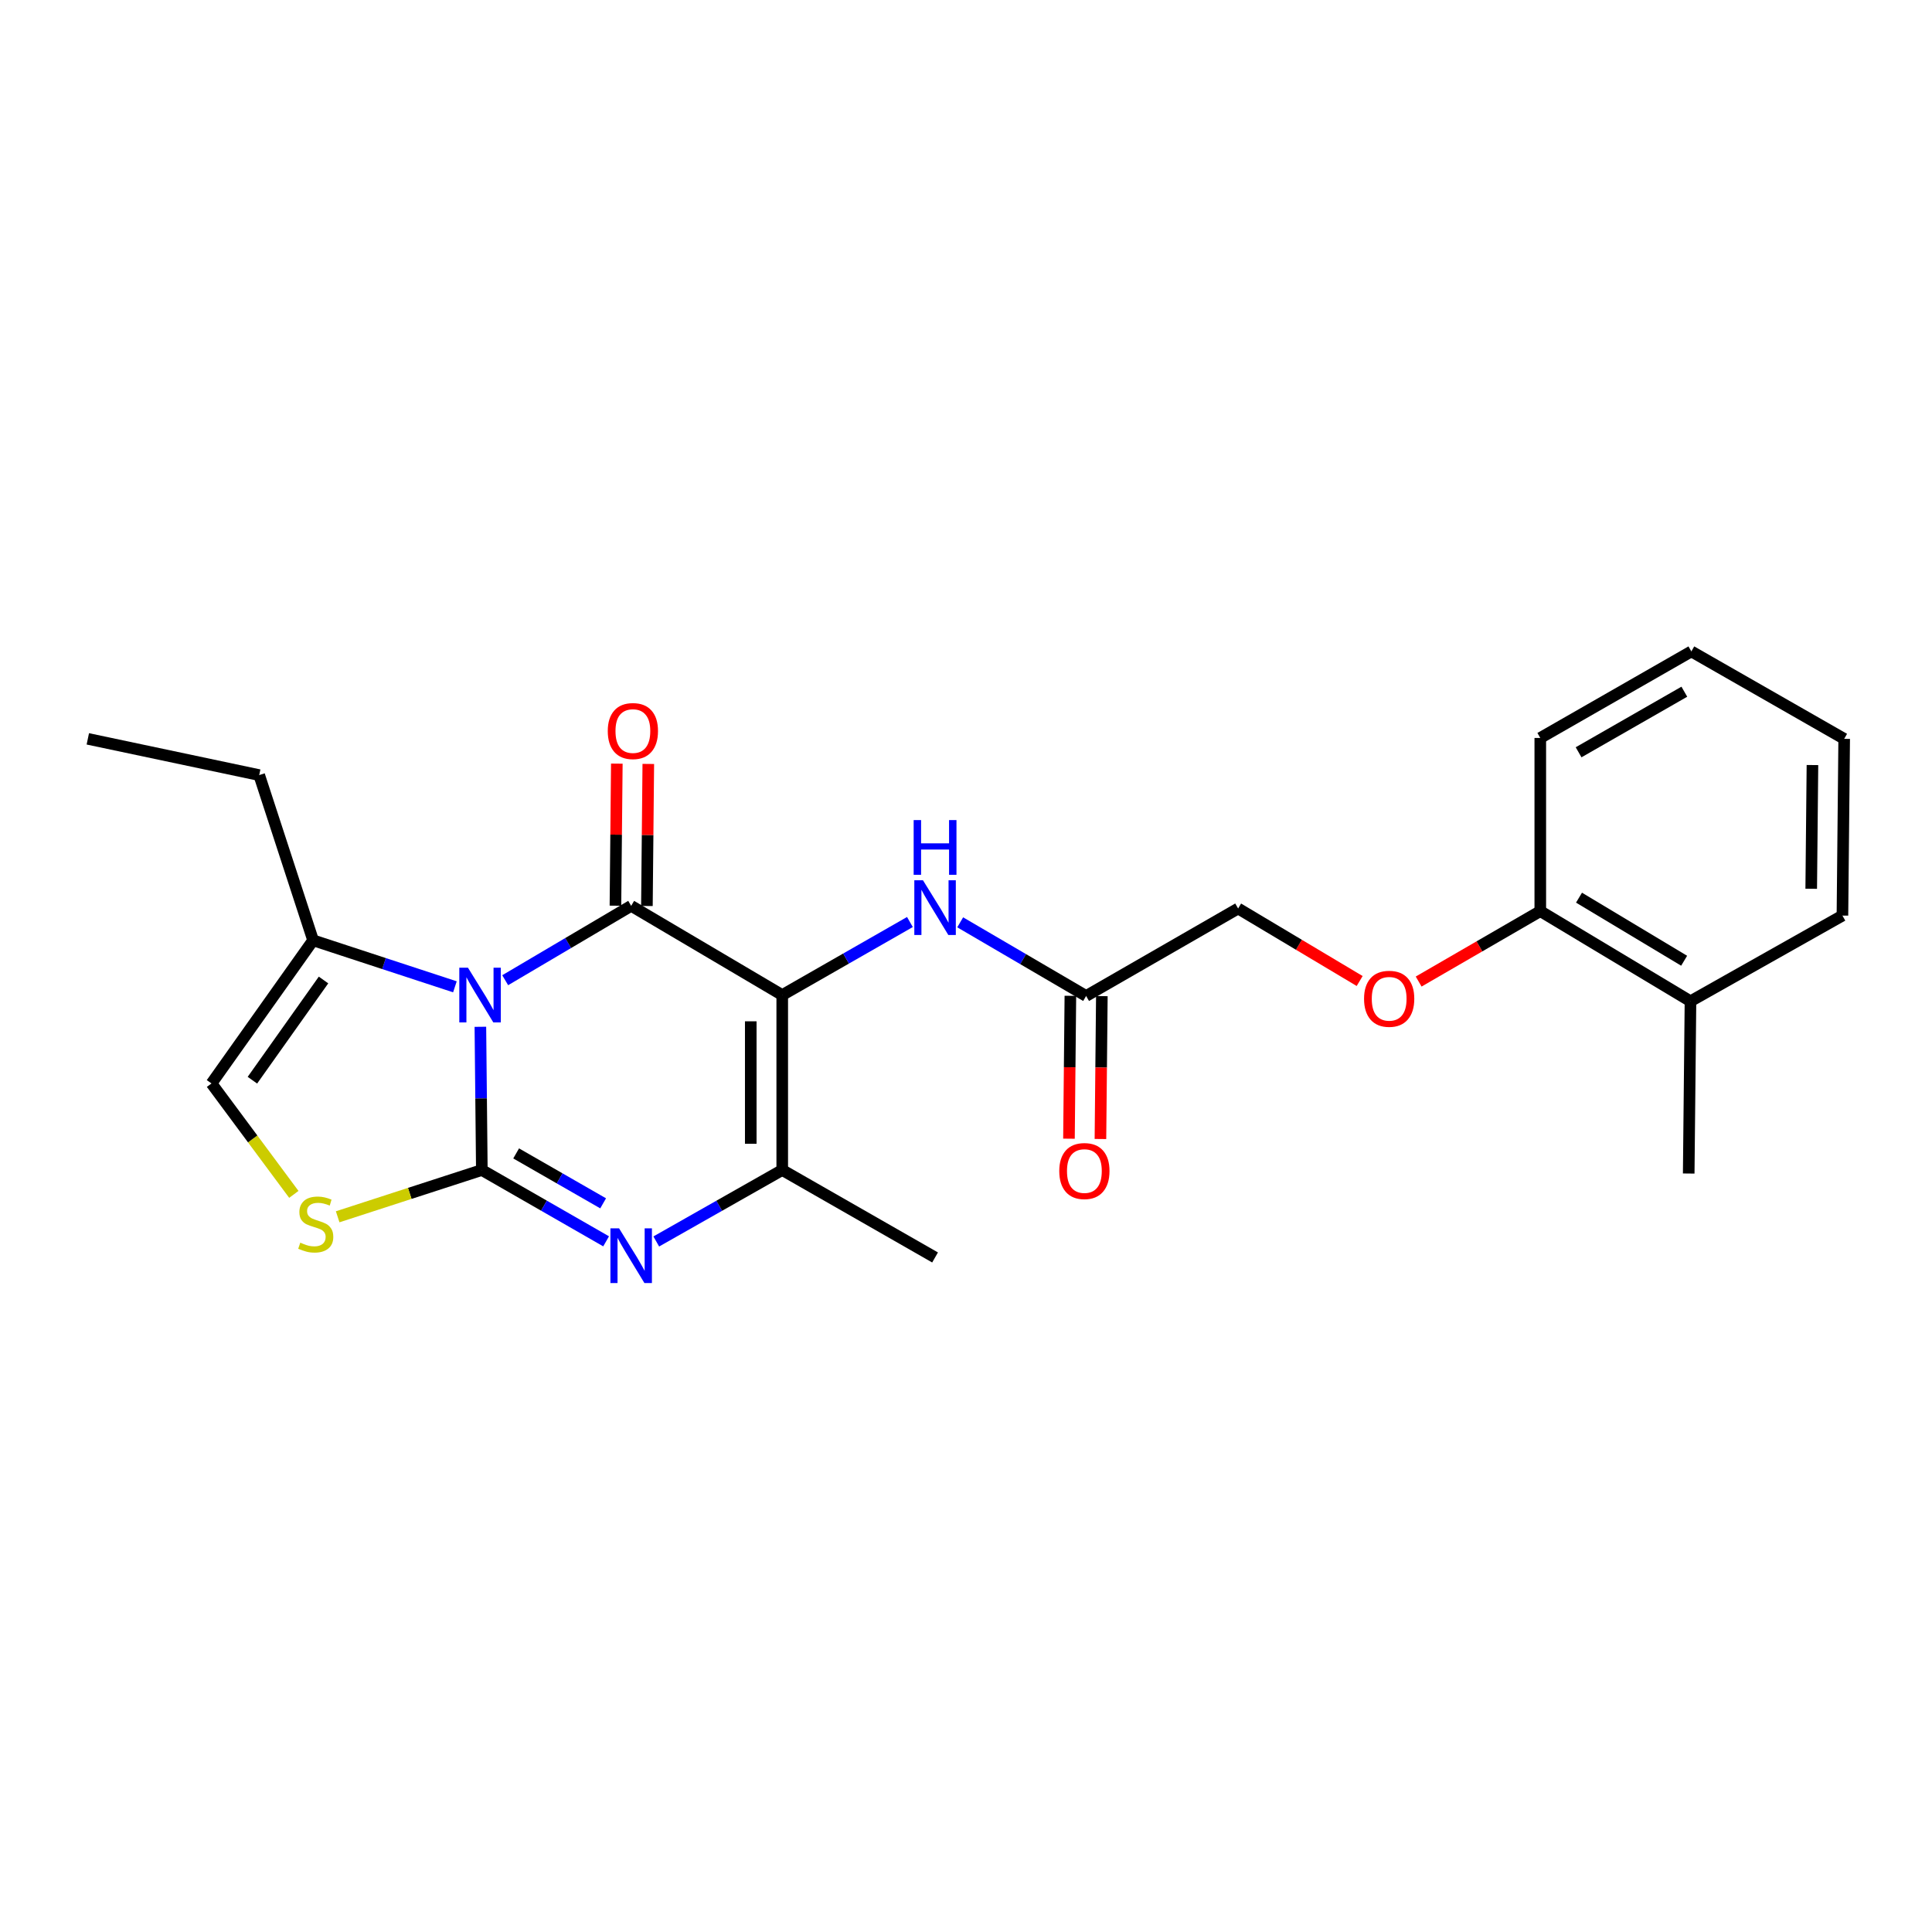 <?xml version='1.0' encoding='iso-8859-1'?>
<svg version='1.1' baseProfile='full'
              xmlns='http://www.w3.org/2000/svg'
                      xmlns:rdkit='http://www.rdkit.org/xml'
                      xmlns:xlink='http://www.w3.org/1999/xlink'
                  xml:space='preserve'
width='1000px' height='1000px' viewBox='0 0 1000 1000'>
<!-- END OF HEADER -->
<rect style='opacity:1.0;fill:#FFFFFF;stroke:none' width='1000' height='1000' x='0' y='0'> </rect>
<path class='bond-0' d='M 248.643,531.465 L 249.021,568.531' style='fill:none;fill-rule:evenodd;stroke:#0000FF;stroke-width:6px;stroke-linecap:butt;stroke-linejoin:miter;stroke-opacity:1' />
<path class='bond-0' d='M 249.021,568.531 L 249.399,605.596' style='fill:none;fill-rule:evenodd;stroke:#000000;stroke-width:6px;stroke-linecap:butt;stroke-linejoin:miter;stroke-opacity:1' />
<path class='bond-1' d='M 261.486,507.36 L 294.09,488.112' style='fill:none;fill-rule:evenodd;stroke:#0000FF;stroke-width:6px;stroke-linecap:butt;stroke-linejoin:miter;stroke-opacity:1' />
<path class='bond-1' d='M 294.09,488.112 L 326.693,468.864' style='fill:none;fill-rule:evenodd;stroke:#000000;stroke-width:6px;stroke-linecap:butt;stroke-linejoin:miter;stroke-opacity:1' />
<path class='bond-6' d='M 235.462,510.774 L 198.76,498.739' style='fill:none;fill-rule:evenodd;stroke:#0000FF;stroke-width:6px;stroke-linecap:butt;stroke-linejoin:miter;stroke-opacity:1' />
<path class='bond-6' d='M 198.76,498.739 L 162.057,486.703' style='fill:none;fill-rule:evenodd;stroke:#000000;stroke-width:6px;stroke-linecap:butt;stroke-linejoin:miter;stroke-opacity:1' />
<path class='bond-3' d='M 249.399,605.596 L 281.562,624.054' style='fill:none;fill-rule:evenodd;stroke:#000000;stroke-width:6px;stroke-linecap:butt;stroke-linejoin:miter;stroke-opacity:1' />
<path class='bond-3' d='M 281.562,624.054 L 313.725,642.512' style='fill:none;fill-rule:evenodd;stroke:#0000FF;stroke-width:6px;stroke-linecap:butt;stroke-linejoin:miter;stroke-opacity:1' />
<path class='bond-3' d='M 267.157,597.003 L 289.671,609.924' style='fill:none;fill-rule:evenodd;stroke:#000000;stroke-width:6px;stroke-linecap:butt;stroke-linejoin:miter;stroke-opacity:1' />
<path class='bond-3' d='M 289.671,609.924 L 312.185,622.845' style='fill:none;fill-rule:evenodd;stroke:#0000FF;stroke-width:6px;stroke-linecap:butt;stroke-linejoin:miter;stroke-opacity:1' />
<path class='bond-5' d='M 249.399,605.596 L 212.086,617.703' style='fill:none;fill-rule:evenodd;stroke:#000000;stroke-width:6px;stroke-linecap:butt;stroke-linejoin:miter;stroke-opacity:1' />
<path class='bond-5' d='M 212.086,617.703 L 174.773,629.811' style='fill:none;fill-rule:evenodd;stroke:#CCCC00;stroke-width:6px;stroke-linecap:butt;stroke-linejoin:miter;stroke-opacity:1' />
<path class='bond-2' d='M 326.693,468.864 L 404.884,515.041' style='fill:none;fill-rule:evenodd;stroke:#000000;stroke-width:6px;stroke-linecap:butt;stroke-linejoin:miter;stroke-opacity:1' />
<path class='bond-10' d='M 334.839,468.944 L 335.199,432.178' style='fill:none;fill-rule:evenodd;stroke:#000000;stroke-width:6px;stroke-linecap:butt;stroke-linejoin:miter;stroke-opacity:1' />
<path class='bond-10' d='M 335.199,432.178 L 335.559,395.413' style='fill:none;fill-rule:evenodd;stroke:#FF0000;stroke-width:6px;stroke-linecap:butt;stroke-linejoin:miter;stroke-opacity:1' />
<path class='bond-10' d='M 318.548,468.784 L 318.908,432.019' style='fill:none;fill-rule:evenodd;stroke:#000000;stroke-width:6px;stroke-linecap:butt;stroke-linejoin:miter;stroke-opacity:1' />
<path class='bond-10' d='M 318.908,432.019 L 319.268,395.254' style='fill:none;fill-rule:evenodd;stroke:#FF0000;stroke-width:6px;stroke-linecap:butt;stroke-linejoin:miter;stroke-opacity:1' />
<path class='bond-4' d='M 404.884,515.041 L 404.884,605.596' style='fill:none;fill-rule:evenodd;stroke:#000000;stroke-width:6px;stroke-linecap:butt;stroke-linejoin:miter;stroke-opacity:1' />
<path class='bond-4' d='M 388.592,528.625 L 388.592,592.013' style='fill:none;fill-rule:evenodd;stroke:#000000;stroke-width:6px;stroke-linecap:butt;stroke-linejoin:miter;stroke-opacity:1' />
<path class='bond-7' d='M 404.884,515.041 L 437.927,496.138' style='fill:none;fill-rule:evenodd;stroke:#000000;stroke-width:6px;stroke-linecap:butt;stroke-linejoin:miter;stroke-opacity:1' />
<path class='bond-7' d='M 437.927,496.138 L 470.971,477.234' style='fill:none;fill-rule:evenodd;stroke:#0000FF;stroke-width:6px;stroke-linecap:butt;stroke-linejoin:miter;stroke-opacity:1' />
<path class='bond-25' d='M 339.681,642.586 L 372.282,624.091' style='fill:none;fill-rule:evenodd;stroke:#0000FF;stroke-width:6px;stroke-linecap:butt;stroke-linejoin:miter;stroke-opacity:1' />
<path class='bond-25' d='M 372.282,624.091 L 404.884,605.596' style='fill:none;fill-rule:evenodd;stroke:#000000;stroke-width:6px;stroke-linecap:butt;stroke-linejoin:miter;stroke-opacity:1' />
<path class='bond-16' d='M 404.884,605.596 L 483.989,650.859' style='fill:none;fill-rule:evenodd;stroke:#000000;stroke-width:6px;stroke-linecap:butt;stroke-linejoin:miter;stroke-opacity:1' />
<path class='bond-24' d='M 152.09,618.209 L 130.781,589.501' style='fill:none;fill-rule:evenodd;stroke:#CCCC00;stroke-width:6px;stroke-linecap:butt;stroke-linejoin:miter;stroke-opacity:1' />
<path class='bond-24' d='M 130.781,589.501 L 109.472,560.794' style='fill:none;fill-rule:evenodd;stroke:#000000;stroke-width:6px;stroke-linecap:butt;stroke-linejoin:miter;stroke-opacity:1' />
<path class='bond-8' d='M 162.057,486.703 L 109.472,560.794' style='fill:none;fill-rule:evenodd;stroke:#000000;stroke-width:6px;stroke-linecap:butt;stroke-linejoin:miter;stroke-opacity:1' />
<path class='bond-8' d='M 167.455,507.246 L 130.645,559.11' style='fill:none;fill-rule:evenodd;stroke:#000000;stroke-width:6px;stroke-linecap:butt;stroke-linejoin:miter;stroke-opacity:1' />
<path class='bond-17' d='M 162.057,486.703 L 134.162,401.19' style='fill:none;fill-rule:evenodd;stroke:#000000;stroke-width:6px;stroke-linecap:butt;stroke-linejoin:miter;stroke-opacity:1' />
<path class='bond-9' d='M 496.993,477.393 L 529.582,496.452' style='fill:none;fill-rule:evenodd;stroke:#0000FF;stroke-width:6px;stroke-linecap:butt;stroke-linejoin:miter;stroke-opacity:1' />
<path class='bond-9' d='M 529.582,496.452 L 562.171,515.512' style='fill:none;fill-rule:evenodd;stroke:#000000;stroke-width:6px;stroke-linecap:butt;stroke-linejoin:miter;stroke-opacity:1' />
<path class='bond-13' d='M 554.025,515.431 L 553.659,552.408' style='fill:none;fill-rule:evenodd;stroke:#000000;stroke-width:6px;stroke-linecap:butt;stroke-linejoin:miter;stroke-opacity:1' />
<path class='bond-13' d='M 553.659,552.408 L 553.293,589.384' style='fill:none;fill-rule:evenodd;stroke:#FF0000;stroke-width:6px;stroke-linecap:butt;stroke-linejoin:miter;stroke-opacity:1' />
<path class='bond-13' d='M 570.316,515.593 L 569.95,552.569' style='fill:none;fill-rule:evenodd;stroke:#000000;stroke-width:6px;stroke-linecap:butt;stroke-linejoin:miter;stroke-opacity:1' />
<path class='bond-13' d='M 569.95,552.569 L 569.584,589.545' style='fill:none;fill-rule:evenodd;stroke:#FF0000;stroke-width:6px;stroke-linecap:butt;stroke-linejoin:miter;stroke-opacity:1' />
<path class='bond-15' d='M 562.171,515.512 L 640.85,470.239' style='fill:none;fill-rule:evenodd;stroke:#000000;stroke-width:6px;stroke-linecap:butt;stroke-linejoin:miter;stroke-opacity:1' />
<path class='bond-11' d='M 703.756,507.773 L 672.303,489.006' style='fill:none;fill-rule:evenodd;stroke:#FF0000;stroke-width:6px;stroke-linecap:butt;stroke-linejoin:miter;stroke-opacity:1' />
<path class='bond-11' d='M 672.303,489.006 L 640.85,470.239' style='fill:none;fill-rule:evenodd;stroke:#000000;stroke-width:6px;stroke-linecap:butt;stroke-linejoin:miter;stroke-opacity:1' />
<path class='bond-12' d='M 734.291,508.052 L 765.771,489.825' style='fill:none;fill-rule:evenodd;stroke:#FF0000;stroke-width:6px;stroke-linecap:butt;stroke-linejoin:miter;stroke-opacity:1' />
<path class='bond-12' d='M 765.771,489.825 L 797.25,471.597' style='fill:none;fill-rule:evenodd;stroke:#000000;stroke-width:6px;stroke-linecap:butt;stroke-linejoin:miter;stroke-opacity:1' />
<path class='bond-14' d='M 797.25,471.597 L 874.988,518.245' style='fill:none;fill-rule:evenodd;stroke:#000000;stroke-width:6px;stroke-linecap:butt;stroke-linejoin:miter;stroke-opacity:1' />
<path class='bond-14' d='M 817.293,464.625 L 871.71,497.279' style='fill:none;fill-rule:evenodd;stroke:#000000;stroke-width:6px;stroke-linecap:butt;stroke-linejoin:miter;stroke-opacity:1' />
<path class='bond-18' d='M 797.25,471.597 L 797.25,381.966' style='fill:none;fill-rule:evenodd;stroke:#000000;stroke-width:6px;stroke-linecap:butt;stroke-linejoin:miter;stroke-opacity:1' />
<path class='bond-19' d='M 874.988,518.245 L 874.074,607.415' style='fill:none;fill-rule:evenodd;stroke:#000000;stroke-width:6px;stroke-linecap:butt;stroke-linejoin:miter;stroke-opacity:1' />
<path class='bond-20' d='M 874.988,518.245 L 953.64,473.905' style='fill:none;fill-rule:evenodd;stroke:#000000;stroke-width:6px;stroke-linecap:butt;stroke-linejoin:miter;stroke-opacity:1' />
<path class='bond-21' d='M 134.162,401.19 L 45.455,382.428' style='fill:none;fill-rule:evenodd;stroke:#000000;stroke-width:6px;stroke-linecap:butt;stroke-linejoin:miter;stroke-opacity:1' />
<path class='bond-23' d='M 797.25,381.966 L 875.441,337.173' style='fill:none;fill-rule:evenodd;stroke:#000000;stroke-width:6px;stroke-linecap:butt;stroke-linejoin:miter;stroke-opacity:1' />
<path class='bond-23' d='M 817.077,389.383 L 871.81,358.028' style='fill:none;fill-rule:evenodd;stroke:#000000;stroke-width:6px;stroke-linecap:butt;stroke-linejoin:miter;stroke-opacity:1' />
<path class='bond-26' d='M 953.64,473.905 L 954.545,382.428' style='fill:none;fill-rule:evenodd;stroke:#000000;stroke-width:6px;stroke-linecap:butt;stroke-linejoin:miter;stroke-opacity:1' />
<path class='bond-26' d='M 937.485,460.022 L 938.119,395.988' style='fill:none;fill-rule:evenodd;stroke:#000000;stroke-width:6px;stroke-linecap:butt;stroke-linejoin:miter;stroke-opacity:1' />
<path class='bond-22' d='M 954.545,382.428 L 875.441,337.173' style='fill:none;fill-rule:evenodd;stroke:#000000;stroke-width:6px;stroke-linecap:butt;stroke-linejoin:miter;stroke-opacity:1' />
<path  class='atom-0' d='M 242.215 500.881
L 251.495 515.881
Q 252.415 517.361, 253.895 520.041
Q 255.375 522.721, 255.455 522.881
L 255.455 500.881
L 259.215 500.881
L 259.215 529.201
L 255.335 529.201
L 245.375 512.801
Q 244.215 510.881, 242.975 508.681
Q 241.775 506.481, 241.415 505.801
L 241.415 529.201
L 237.735 529.201
L 237.735 500.881
L 242.215 500.881
' fill='#0000FF'/>
<path  class='atom-4' d='M 320.433 635.794
L 329.713 650.794
Q 330.633 652.274, 332.113 654.954
Q 333.593 657.634, 333.673 657.794
L 333.673 635.794
L 337.433 635.794
L 337.433 664.114
L 333.553 664.114
L 323.593 647.714
Q 322.433 645.794, 321.193 643.594
Q 319.993 641.394, 319.633 640.714
L 319.633 664.114
L 315.953 664.114
L 315.953 635.794
L 320.433 635.794
' fill='#0000FF'/>
<path  class='atom-6' d='M 155.433 643.211
Q 155.753 643.331, 157.073 643.891
Q 158.393 644.451, 159.833 644.811
Q 161.313 645.131, 162.753 645.131
Q 165.433 645.131, 166.993 643.851
Q 168.553 642.531, 168.553 640.251
Q 168.553 638.691, 167.753 637.731
Q 166.993 636.771, 165.793 636.251
Q 164.593 635.731, 162.593 635.131
Q 160.073 634.371, 158.553 633.651
Q 157.073 632.931, 155.993 631.411
Q 154.953 629.891, 154.953 627.331
Q 154.953 623.771, 157.353 621.571
Q 159.793 619.371, 164.593 619.371
Q 167.873 619.371, 171.593 620.931
L 170.673 624.011
Q 167.273 622.611, 164.713 622.611
Q 161.953 622.611, 160.433 623.771
Q 158.913 624.891, 158.953 626.851
Q 158.953 628.371, 159.713 629.291
Q 160.513 630.211, 161.633 630.731
Q 162.793 631.251, 164.713 631.851
Q 167.273 632.651, 168.793 633.451
Q 170.313 634.251, 171.393 635.891
Q 172.513 637.491, 172.513 640.251
Q 172.513 644.171, 169.873 646.291
Q 167.273 648.371, 162.913 648.371
Q 160.393 648.371, 158.473 647.811
Q 156.593 647.291, 154.353 646.371
L 155.433 643.211
' fill='#CCCC00'/>
<path  class='atom-8' d='M 477.729 455.627
L 487.009 470.627
Q 487.929 472.107, 489.409 474.787
Q 490.889 477.467, 490.969 477.627
L 490.969 455.627
L 494.729 455.627
L 494.729 483.947
L 490.849 483.947
L 480.889 467.547
Q 479.729 465.627, 478.489 463.427
Q 477.289 461.227, 476.929 460.547
L 476.929 483.947
L 473.249 483.947
L 473.249 455.627
L 477.729 455.627
' fill='#0000FF'/>
<path  class='atom-8' d='M 472.909 424.475
L 476.749 424.475
L 476.749 436.515
L 491.229 436.515
L 491.229 424.475
L 495.069 424.475
L 495.069 452.795
L 491.229 452.795
L 491.229 439.715
L 476.749 439.715
L 476.749 452.795
L 472.909 452.795
L 472.909 424.475
' fill='#0000FF'/>
<path  class='atom-11' d='M 314.58 378.389
Q 314.58 371.589, 317.94 367.789
Q 321.3 363.989, 327.58 363.989
Q 333.86 363.989, 337.22 367.789
Q 340.58 371.589, 340.58 378.389
Q 340.58 385.269, 337.18 389.189
Q 333.78 393.069, 327.58 393.069
Q 321.34 393.069, 317.94 389.189
Q 314.58 385.309, 314.58 378.389
M 327.58 389.869
Q 331.9 389.869, 334.22 386.989
Q 336.58 384.069, 336.58 378.389
Q 336.58 372.829, 334.22 370.029
Q 331.9 367.189, 327.58 367.189
Q 323.26 367.189, 320.9 369.989
Q 318.58 372.789, 318.58 378.389
Q 318.58 384.109, 320.9 386.989
Q 323.26 389.869, 327.58 389.869
' fill='#FF0000'/>
<path  class='atom-12' d='M 706.032 516.968
Q 706.032 510.168, 709.392 506.368
Q 712.752 502.568, 719.032 502.568
Q 725.312 502.568, 728.672 506.368
Q 732.032 510.168, 732.032 516.968
Q 732.032 523.848, 728.632 527.768
Q 725.232 531.648, 719.032 531.648
Q 712.792 531.648, 709.392 527.768
Q 706.032 523.888, 706.032 516.968
M 719.032 528.448
Q 723.352 528.448, 725.672 525.568
Q 728.032 522.648, 728.032 516.968
Q 728.032 511.408, 725.672 508.608
Q 723.352 505.768, 719.032 505.768
Q 714.712 505.768, 712.352 508.568
Q 710.032 511.368, 710.032 516.968
Q 710.032 522.688, 712.352 525.568
Q 714.712 528.448, 719.032 528.448
' fill='#FF0000'/>
<path  class='atom-14' d='M 548.275 606.128
Q 548.275 599.328, 551.635 595.528
Q 554.995 591.728, 561.275 591.728
Q 567.555 591.728, 570.915 595.528
Q 574.275 599.328, 574.275 606.128
Q 574.275 613.008, 570.875 616.928
Q 567.475 620.808, 561.275 620.808
Q 555.035 620.808, 551.635 616.928
Q 548.275 613.048, 548.275 606.128
M 561.275 617.608
Q 565.595 617.608, 567.915 614.728
Q 570.275 611.808, 570.275 606.128
Q 570.275 600.568, 567.915 597.768
Q 565.595 594.928, 561.275 594.928
Q 556.955 594.928, 554.595 597.728
Q 552.275 600.528, 552.275 606.128
Q 552.275 611.848, 554.595 614.728
Q 556.955 617.608, 561.275 617.608
' fill='#FF0000'/>
</svg>
